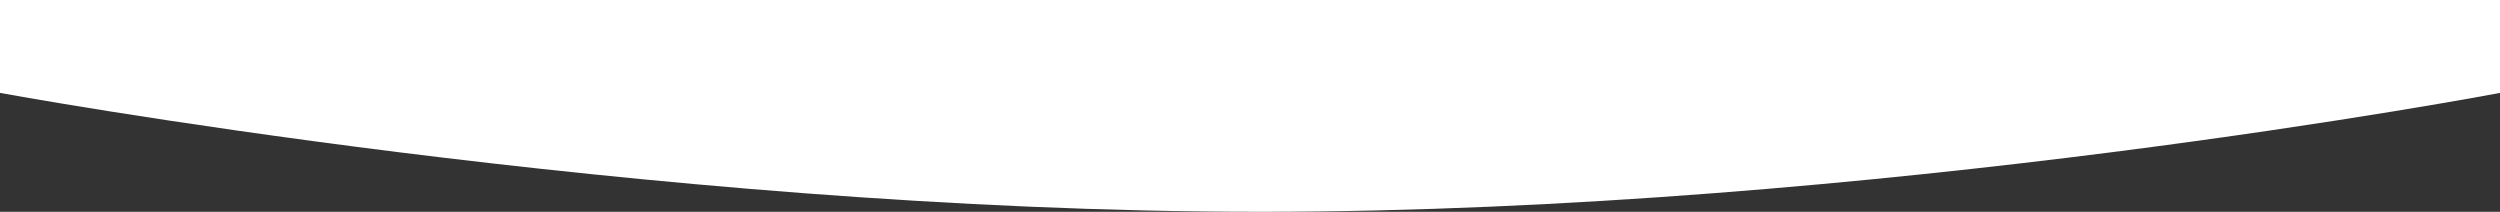 <svg width="1440" height="122" viewBox="0 0 1440 122" fill="none" xmlns="http://www.w3.org/2000/svg">
<rect x="0" y="0" width="1440" height="122" fill="#333333" stroke="none"/>
<path d="M0 0H1440V53.509C1440 53.509 1080 122 726 122C372 122 0 53.509 0 53.509V0Z" fill="white"/>
</svg>
